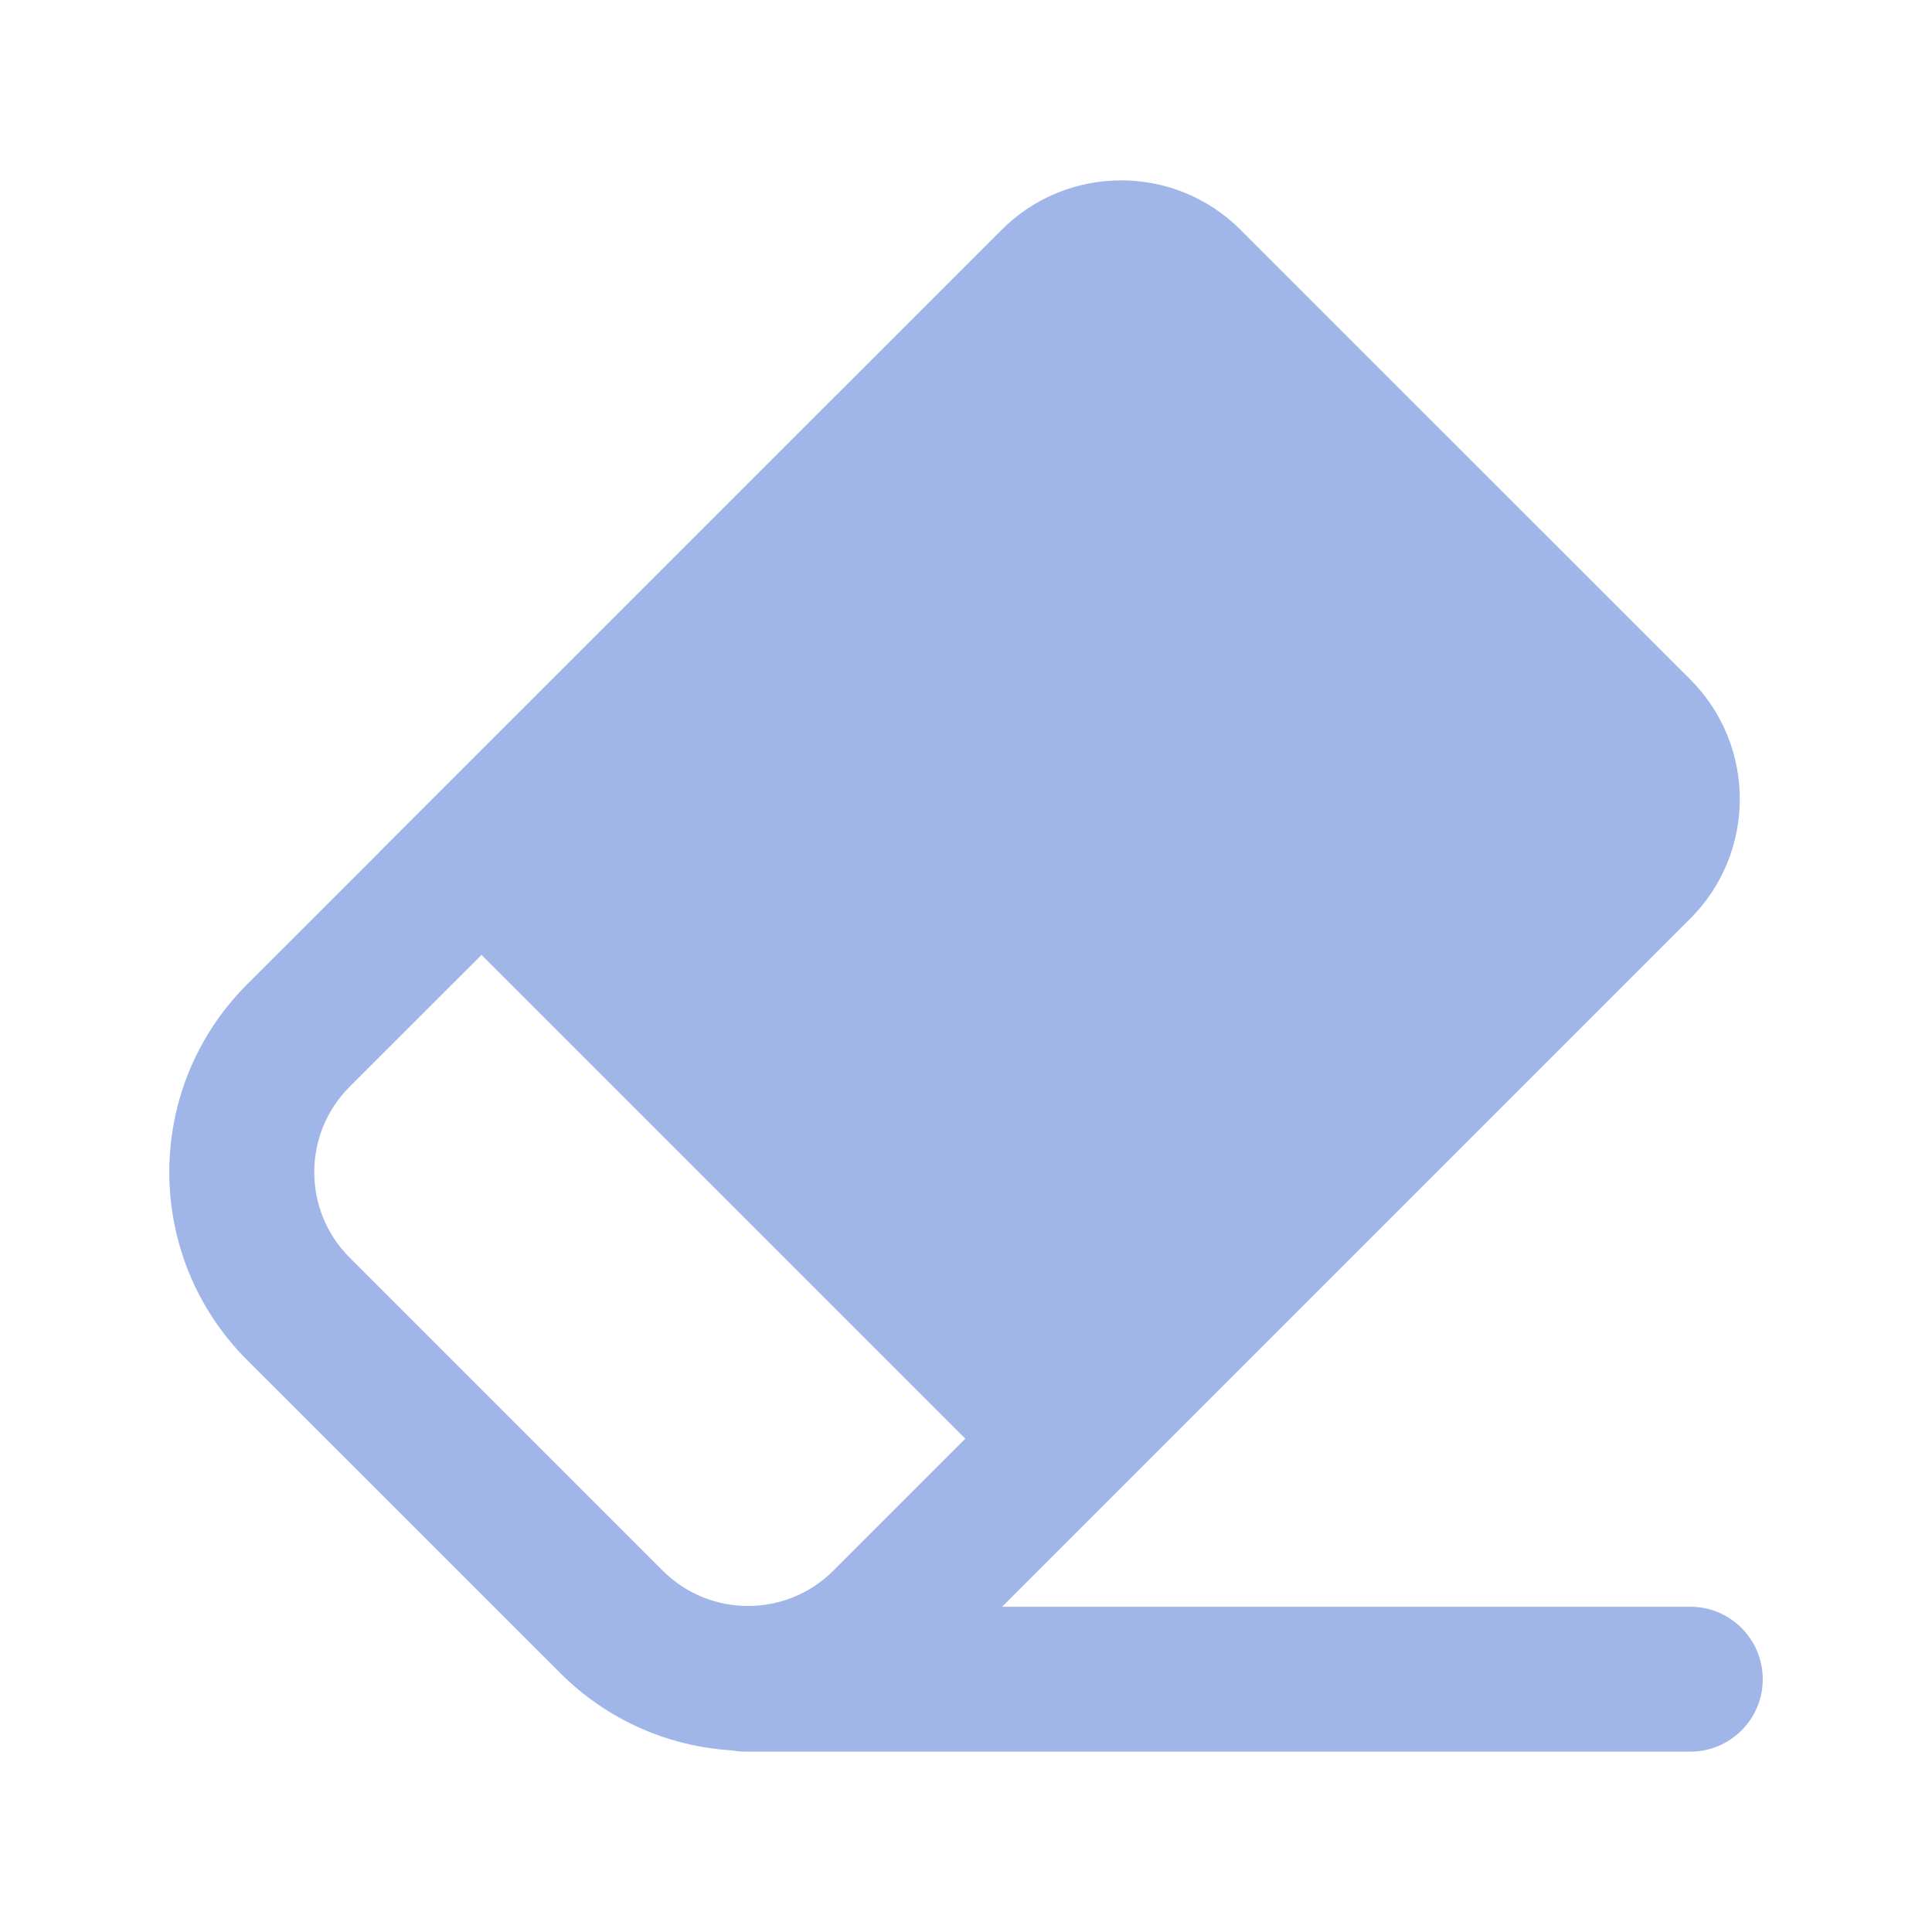 <svg width="20" height="20" viewBox="0 0 20 20" fill="none" xmlns="http://www.w3.org/2000/svg">
<path fill-rule="evenodd" clip-rule="evenodd" d="M3.924 8.823L3.925 8.824L2.558 10.19C1.484 11.264 1.484 13.005 2.558 14.079L5.799 17.319C6.294 17.814 6.93 18.081 7.578 18.12C7.624 18.129 7.671 18.133 7.72 18.133H17.498C17.912 18.133 18.248 17.797 18.248 17.383C18.248 16.969 17.912 16.633 17.498 16.633H10.374L12.114 14.893L12.114 14.893L17.498 9.509C18.181 8.826 18.181 7.718 17.498 7.034L12.843 2.38C12.16 1.696 11.052 1.696 10.368 2.38L3.924 8.823ZM6.86 16.259C7.348 16.747 8.139 16.747 8.627 16.259L9.993 14.893L4.985 9.885L3.619 11.25C3.131 11.739 3.131 12.53 3.619 13.018L6.86 16.259Z" fill="#A0B5E8"/>
</svg>
